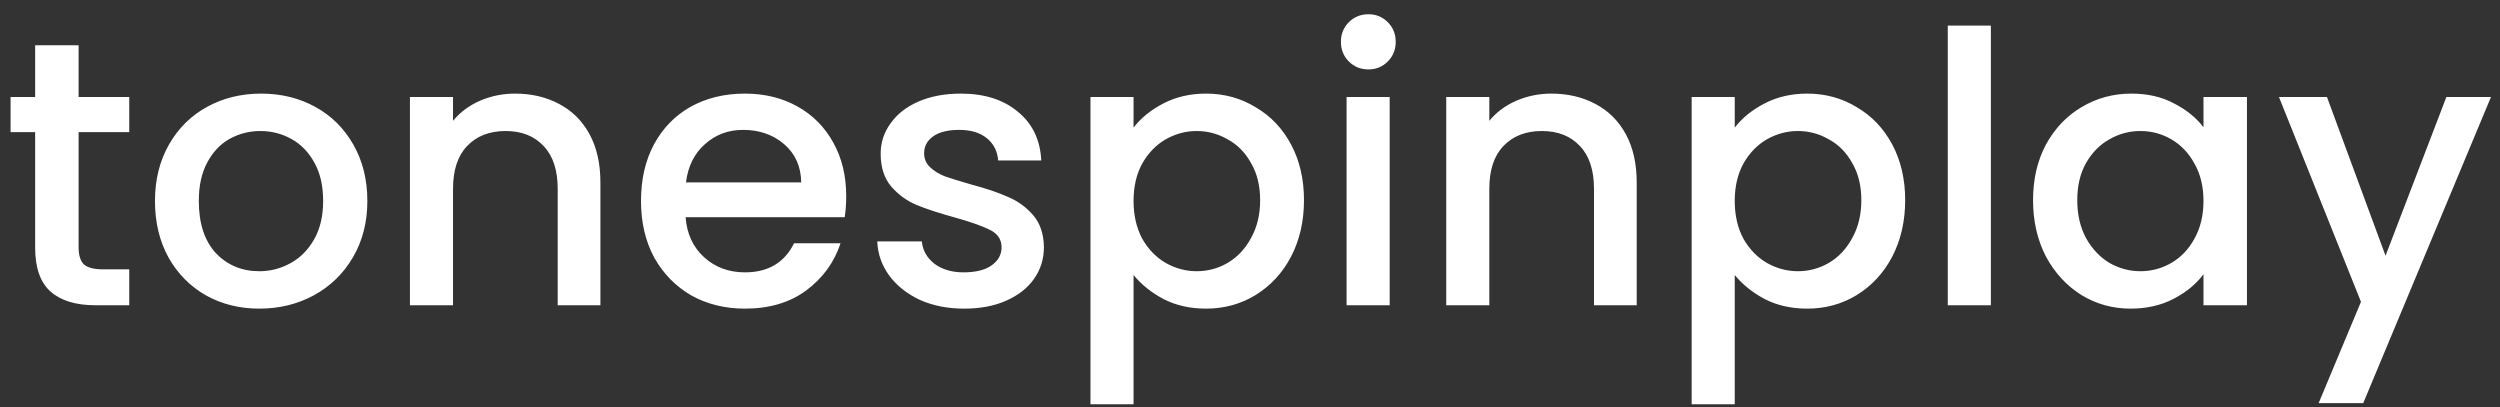 <svg width="172" height="28" viewBox="0 0 172 28" fill="none" xmlns="http://www.w3.org/2000/svg">
<rect x="0" y="0" width="172" height="28" fill="#333333" stroke="none"/>
<path d="M5.408 9.092V17.022C5.408 17.559 5.529 17.949 5.772 18.192C6.032 18.417 6.465 18.53 7.072 18.53H8.892V21H6.552C5.217 21 4.195 20.688 3.484 20.064C2.773 19.44 2.418 18.426 2.418 17.022V9.092H0.728V6.674H2.418V3.112H5.408V6.674H8.892V9.092H5.408ZM17.838 21.234C16.486 21.234 15.264 20.931 14.172 20.324C13.08 19.7 12.222 18.833 11.598 17.724C10.974 16.597 10.662 15.297 10.662 13.824C10.662 12.368 10.982 11.077 11.624 9.95C12.265 8.823 13.14 7.957 14.25 7.35C15.359 6.743 16.599 6.44 17.968 6.44C19.337 6.44 20.576 6.743 21.686 7.35C22.795 7.957 23.671 8.823 24.312 9.95C24.953 11.077 25.274 12.368 25.274 13.824C25.274 15.28 24.945 16.571 24.286 17.698C23.627 18.825 22.726 19.7 21.582 20.324C20.455 20.931 19.207 21.234 17.838 21.234ZM17.838 18.66C18.601 18.66 19.311 18.478 19.97 18.114C20.646 17.75 21.192 17.204 21.608 16.476C22.024 15.748 22.232 14.864 22.232 13.824C22.232 12.784 22.032 11.909 21.634 11.198C21.235 10.47 20.706 9.924 20.048 9.56C19.389 9.196 18.678 9.014 17.916 9.014C17.153 9.014 16.442 9.196 15.784 9.56C15.143 9.924 14.631 10.47 14.25 11.198C13.868 11.909 13.678 12.784 13.678 13.824C13.678 15.367 14.068 16.563 14.848 17.412C15.645 18.244 16.642 18.66 17.838 18.66ZM35.432 6.44C36.559 6.44 37.564 6.674 38.448 7.142C39.349 7.61 40.051 8.303 40.554 9.222C41.057 10.141 41.308 11.25 41.308 12.55V21H38.37V12.992C38.37 11.709 38.049 10.73 37.408 10.054C36.767 9.361 35.891 9.014 34.782 9.014C33.673 9.014 32.789 9.361 32.13 10.054C31.489 10.73 31.168 11.709 31.168 12.992V21H28.204V6.674H31.168V8.312C31.653 7.723 32.269 7.263 33.014 6.934C33.777 6.605 34.583 6.44 35.432 6.44ZM58.219 13.486C58.219 14.023 58.184 14.509 58.115 14.942H47.169C47.255 16.086 47.68 17.005 48.443 17.698C49.205 18.391 50.141 18.738 51.251 18.738C52.845 18.738 53.972 18.071 54.631 16.736H57.829C57.395 18.053 56.607 19.137 55.463 19.986C54.336 20.818 52.932 21.234 51.251 21.234C49.881 21.234 48.651 20.931 47.559 20.324C46.484 19.7 45.635 18.833 45.011 17.724C44.404 16.597 44.101 15.297 44.101 13.824C44.101 12.351 44.395 11.059 44.985 9.95C45.591 8.823 46.432 7.957 47.507 7.35C48.599 6.743 49.847 6.44 51.251 6.44C52.603 6.44 53.807 6.735 54.865 7.324C55.922 7.913 56.745 8.745 57.335 9.82C57.924 10.877 58.219 12.099 58.219 13.486ZM55.125 12.55C55.107 11.458 54.717 10.583 53.955 9.924C53.192 9.265 52.247 8.936 51.121 8.936C50.098 8.936 49.223 9.265 48.495 9.924C47.767 10.565 47.333 11.441 47.195 12.55H55.125ZM66.335 21.234C65.209 21.234 64.195 21.035 63.294 20.636C62.41 20.22 61.708 19.665 61.188 18.972C60.667 18.261 60.39 17.473 60.355 16.606H63.423C63.475 17.213 63.761 17.724 64.281 18.14C64.819 18.539 65.486 18.738 66.284 18.738C67.115 18.738 67.757 18.582 68.207 18.27C68.675 17.941 68.909 17.525 68.909 17.022C68.909 16.485 68.65 16.086 68.129 15.826C67.627 15.566 66.821 15.28 65.712 14.968C64.637 14.673 63.761 14.387 63.086 14.11C62.41 13.833 61.82 13.408 61.318 12.836C60.832 12.264 60.59 11.51 60.59 10.574C60.59 9.811 60.815 9.118 61.266 8.494C61.716 7.853 62.358 7.35 63.19 6.986C64.039 6.622 65.01 6.44 66.102 6.44C67.731 6.44 69.04 6.856 70.028 7.688C71.033 8.503 71.57 9.621 71.639 11.042H68.675C68.624 10.401 68.364 9.889 67.895 9.508C67.427 9.127 66.795 8.936 65.998 8.936C65.218 8.936 64.62 9.083 64.204 9.378C63.788 9.673 63.58 10.063 63.58 10.548C63.58 10.929 63.718 11.25 63.995 11.51C64.273 11.77 64.611 11.978 65.01 12.134C65.408 12.273 65.998 12.455 66.778 12.68C67.817 12.957 68.667 13.243 69.326 13.538C70.001 13.815 70.582 14.231 71.067 14.786C71.553 15.341 71.804 16.077 71.822 16.996C71.822 17.811 71.596 18.539 71.145 19.18C70.695 19.821 70.053 20.324 69.222 20.688C68.407 21.052 67.445 21.234 66.335 21.234ZM77.988 8.78C78.491 8.121 79.176 7.567 80.042 7.116C80.909 6.665 81.888 6.44 82.98 6.44C84.228 6.44 85.364 6.752 86.386 7.376C87.426 7.983 88.241 8.841 88.83 9.95C89.42 11.059 89.714 12.333 89.714 13.772C89.714 15.211 89.42 16.502 88.83 17.646C88.241 18.773 87.426 19.657 86.386 20.298C85.364 20.922 84.228 21.234 82.98 21.234C81.888 21.234 80.918 21.017 80.068 20.584C79.219 20.133 78.526 19.579 77.988 18.92V27.812H75.024V6.674H77.988V8.78ZM86.698 13.772C86.698 12.784 86.49 11.935 86.074 11.224C85.676 10.496 85.138 9.95 84.462 9.586C83.804 9.205 83.093 9.014 82.33 9.014C81.585 9.014 80.874 9.205 80.198 9.586C79.54 9.967 79.002 10.522 78.586 11.25C78.188 11.978 77.988 12.836 77.988 13.824C77.988 14.812 78.188 15.679 78.586 16.424C79.002 17.152 79.54 17.707 80.198 18.088C80.874 18.469 81.585 18.66 82.33 18.66C83.093 18.66 83.804 18.469 84.462 18.088C85.138 17.689 85.676 17.117 86.074 16.372C86.49 15.627 86.698 14.76 86.698 13.772ZM94.153 4.776C93.616 4.776 93.165 4.594 92.801 4.23C92.437 3.866 92.255 3.415 92.255 2.878C92.255 2.341 92.437 1.89 92.801 1.526C93.165 1.162 93.616 0.98 94.153 0.98C94.673 0.98 95.115 1.162 95.479 1.526C95.843 1.89 96.025 2.341 96.025 2.878C96.025 3.415 95.843 3.866 95.479 4.23C95.115 4.594 94.673 4.776 94.153 4.776ZM95.609 6.674V21H92.645V6.674H95.609ZM106.729 6.44C107.855 6.44 108.861 6.674 109.745 7.142C110.646 7.61 111.348 8.303 111.851 9.222C112.353 10.141 112.605 11.25 112.605 12.55V21H109.667V12.992C109.667 11.709 109.346 10.73 108.705 10.054C108.063 9.361 107.188 9.014 106.079 9.014C104.969 9.014 104.085 9.361 103.427 10.054C102.785 10.73 102.465 11.709 102.465 12.992V21H99.501V6.674H102.465V8.312C102.95 7.723 103.565 7.263 104.311 6.934C105.073 6.605 105.879 6.44 106.729 6.44ZM119.35 8.78C119.852 8.121 120.537 7.567 121.404 7.116C122.27 6.665 123.25 6.44 124.342 6.44C125.59 6.44 126.725 6.752 127.748 7.376C128.788 7.983 129.602 8.841 130.192 9.95C130.781 11.059 131.076 12.333 131.076 13.772C131.076 15.211 130.781 16.502 130.192 17.646C129.602 18.773 128.788 19.657 127.748 20.298C126.725 20.922 125.59 21.234 124.342 21.234C123.25 21.234 122.279 21.017 121.43 20.584C120.58 20.133 119.887 19.579 119.35 18.92V27.812H116.386V6.674H119.35V8.78ZM128.06 13.772C128.06 12.784 127.852 11.935 127.436 11.224C127.037 10.496 126.5 9.95 125.824 9.586C125.165 9.205 124.454 9.014 123.692 9.014C122.946 9.014 122.236 9.205 121.56 9.586C120.901 9.967 120.364 10.522 119.948 11.25C119.549 11.978 119.35 12.836 119.35 13.824C119.35 14.812 119.549 15.679 119.948 16.424C120.364 17.152 120.901 17.707 121.56 18.088C122.236 18.469 122.946 18.66 123.692 18.66C124.454 18.66 125.165 18.469 125.824 18.088C126.5 17.689 127.037 17.117 127.436 16.372C127.852 15.627 128.06 14.76 128.06 13.772ZM136.971 1.76V21H134.007V1.76H136.971ZM139.874 13.772C139.874 12.333 140.169 11.059 140.758 9.95C141.365 8.841 142.179 7.983 143.202 7.376C144.242 6.752 145.386 6.44 146.634 6.44C147.761 6.44 148.74 6.665 149.572 7.116C150.421 7.549 151.097 8.095 151.6 8.754V6.674H154.59V21H151.6V18.868C151.097 19.544 150.413 20.107 149.546 20.558C148.679 21.009 147.691 21.234 146.582 21.234C145.351 21.234 144.225 20.922 143.202 20.298C142.179 19.657 141.365 18.773 140.758 17.646C140.169 16.502 139.874 15.211 139.874 13.772ZM151.6 13.824C151.6 12.836 151.392 11.978 150.976 11.25C150.577 10.522 150.049 9.967 149.39 9.586C148.731 9.205 148.021 9.014 147.258 9.014C146.495 9.014 145.785 9.205 145.126 9.586C144.467 9.95 143.93 10.496 143.514 11.224C143.115 11.935 142.916 12.784 142.916 13.772C142.916 14.76 143.115 15.627 143.514 16.372C143.93 17.117 144.467 17.689 145.126 18.088C145.802 18.469 146.513 18.66 147.258 18.66C148.021 18.66 148.731 18.469 149.39 18.088C150.049 17.707 150.577 17.152 150.976 16.424C151.392 15.679 151.6 14.812 151.6 13.824ZM171.379 6.674L162.591 27.734H159.523L162.435 20.766L156.793 6.674H160.095L164.125 17.594L168.311 6.674H171.379Z" fill="white"/>
</svg>
